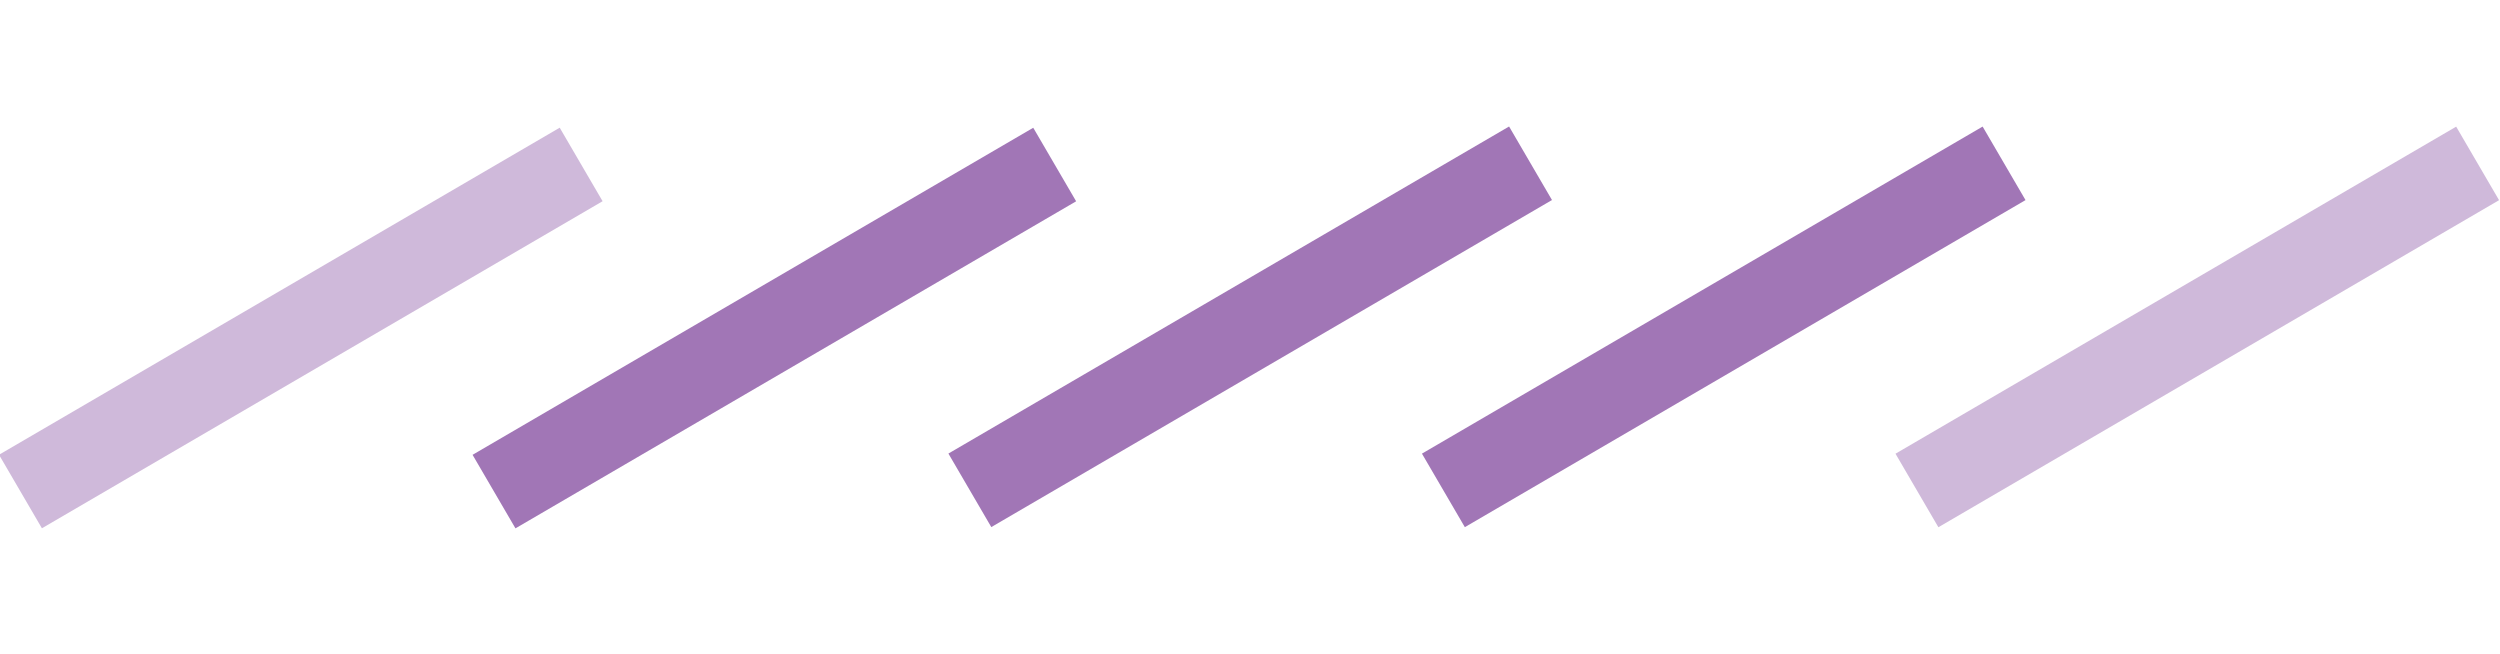 <?xml version="1.0" encoding="utf-8"?>
<!-- Generator: Adobe Illustrator 20.1.0, SVG Export Plug-In . SVG Version: 6.00 Build 0)  -->
<svg version="1.1" id="Layer_1" xmlns="http://www.w3.org/2000/svg" xmlns:xlink="http://www.w3.org/1999/xlink" x="0px" y="0px"
	 viewBox="0 0 94 24.6" style="enable-background:new 0 0 94 24.6;" xml:space="preserve">
<style type="text/css">
	.st0{fill:#CFB9DA;}
	.st1{fill:#A176B6;}
</style>
<rect x="-0.9" y="10.7" transform="matrix(0.864 -0.504 0.504 0.864 -4.652 7.4)" class="st0" width="24.4" height="3.2"/>
<rect x="16.9" y="10.7" transform="matrix(0.864 -0.504 0.504 0.864 -2.226 16.374)" class="st1" width="24.4" height="3.2"/>
<rect x="34.8" y="10.7" transform="matrix(0.864 -0.504 0.504 0.864 0.2 25.348)" class="st1" width="24.4" height="3.2"/>
<rect x="52.6" y="10.7" transform="matrix(0.864 -0.504 0.504 0.864 2.626 34.322)" class="st1" width="24.4" height="3.2"/>
<rect x="70.4" y="10.7" transform="matrix(0.864 -0.504 0.504 0.864 5.052 43.296)" class="st0" width="24.4" height="3.2"/>
</svg>

